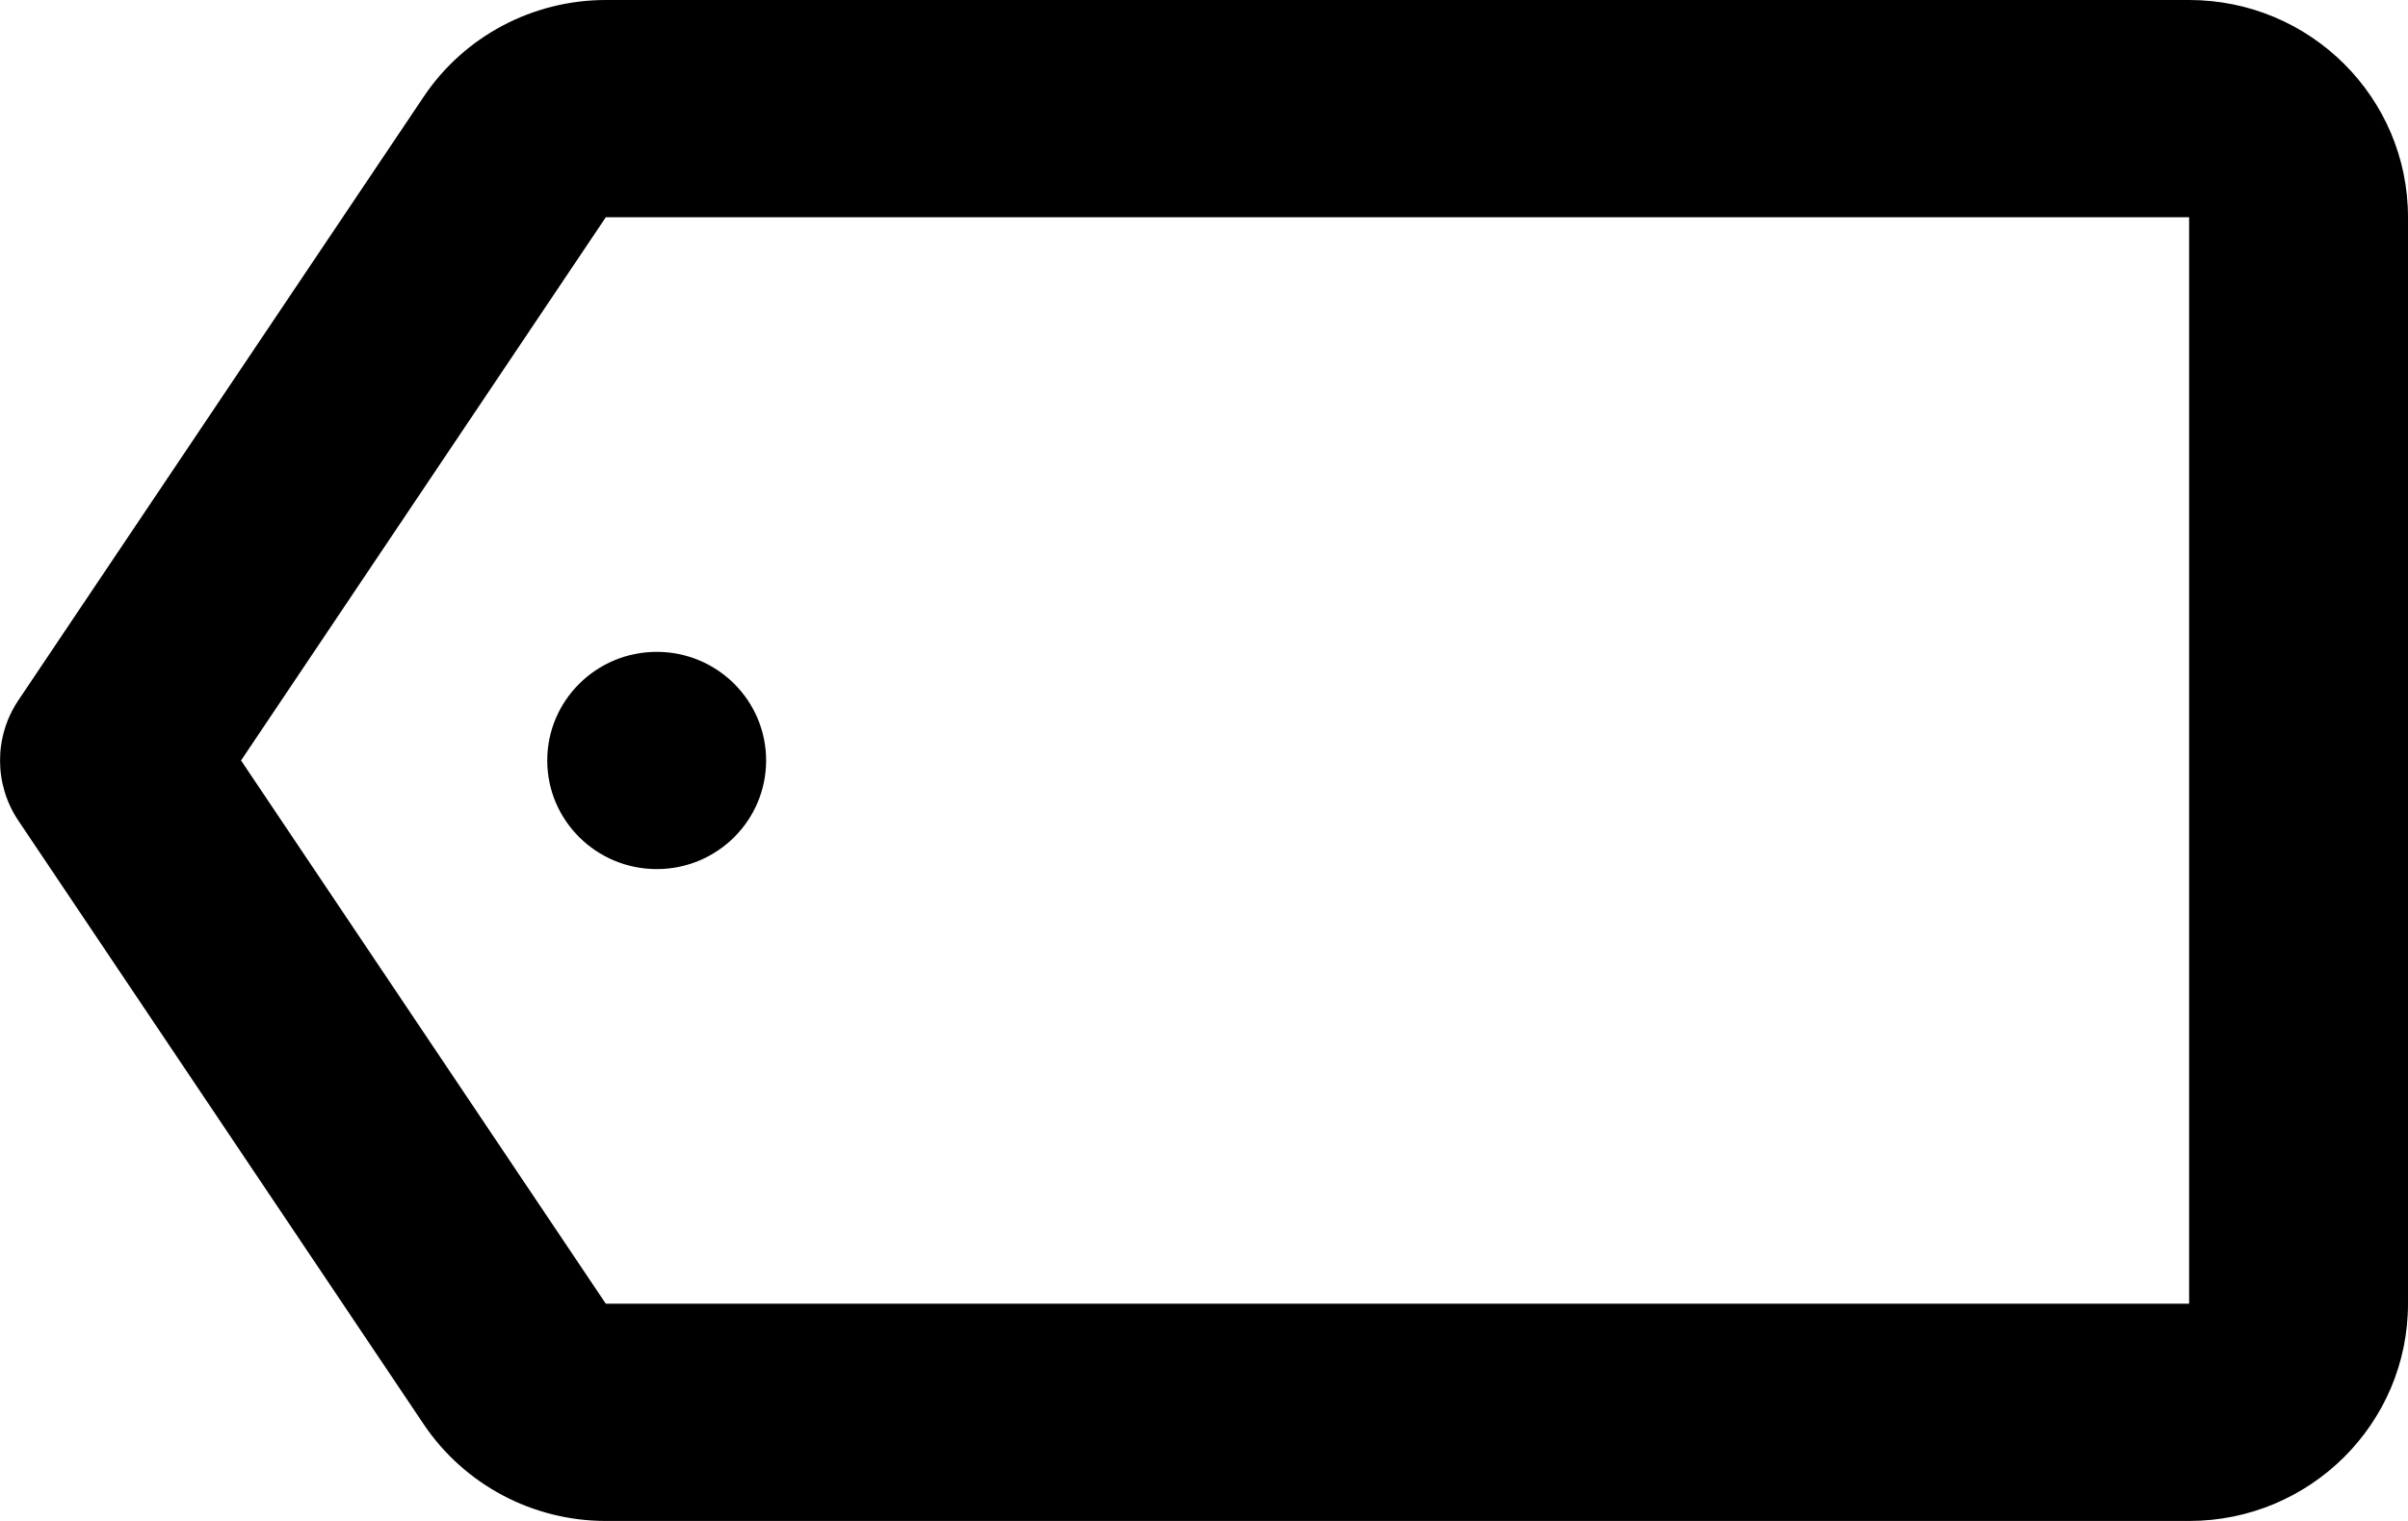 <svg xmlns="http://www.w3.org/2000/svg" width="19" height="12" viewBox="0 0 19 12">
    <g fill="none" fill-rule="evenodd">
        <g fill="#000">
            <path d="M449.273 190c.954 0 1.727.768 1.727 1.714v8.572c0 .946-.773 1.714-1.727 1.714H436.78c-.577 0-1.116-.286-1.437-.763l-3.198-4.762c-.193-.287-.193-.663 0-.95l3.198-4.762c.32-.477.86-.763 1.437-.763h12.493zm0 1.714H436.78L433.902 196l2.878 4.286h12.493v-8.572zm-12.091 3.429c.477 0 .863.384.863.857s-.386.857-.863.857-.864-.384-.864-.857.387-.857.864-.857z" transform="translate(-432 -190)"/>
        </g>
    </g>
</svg>
